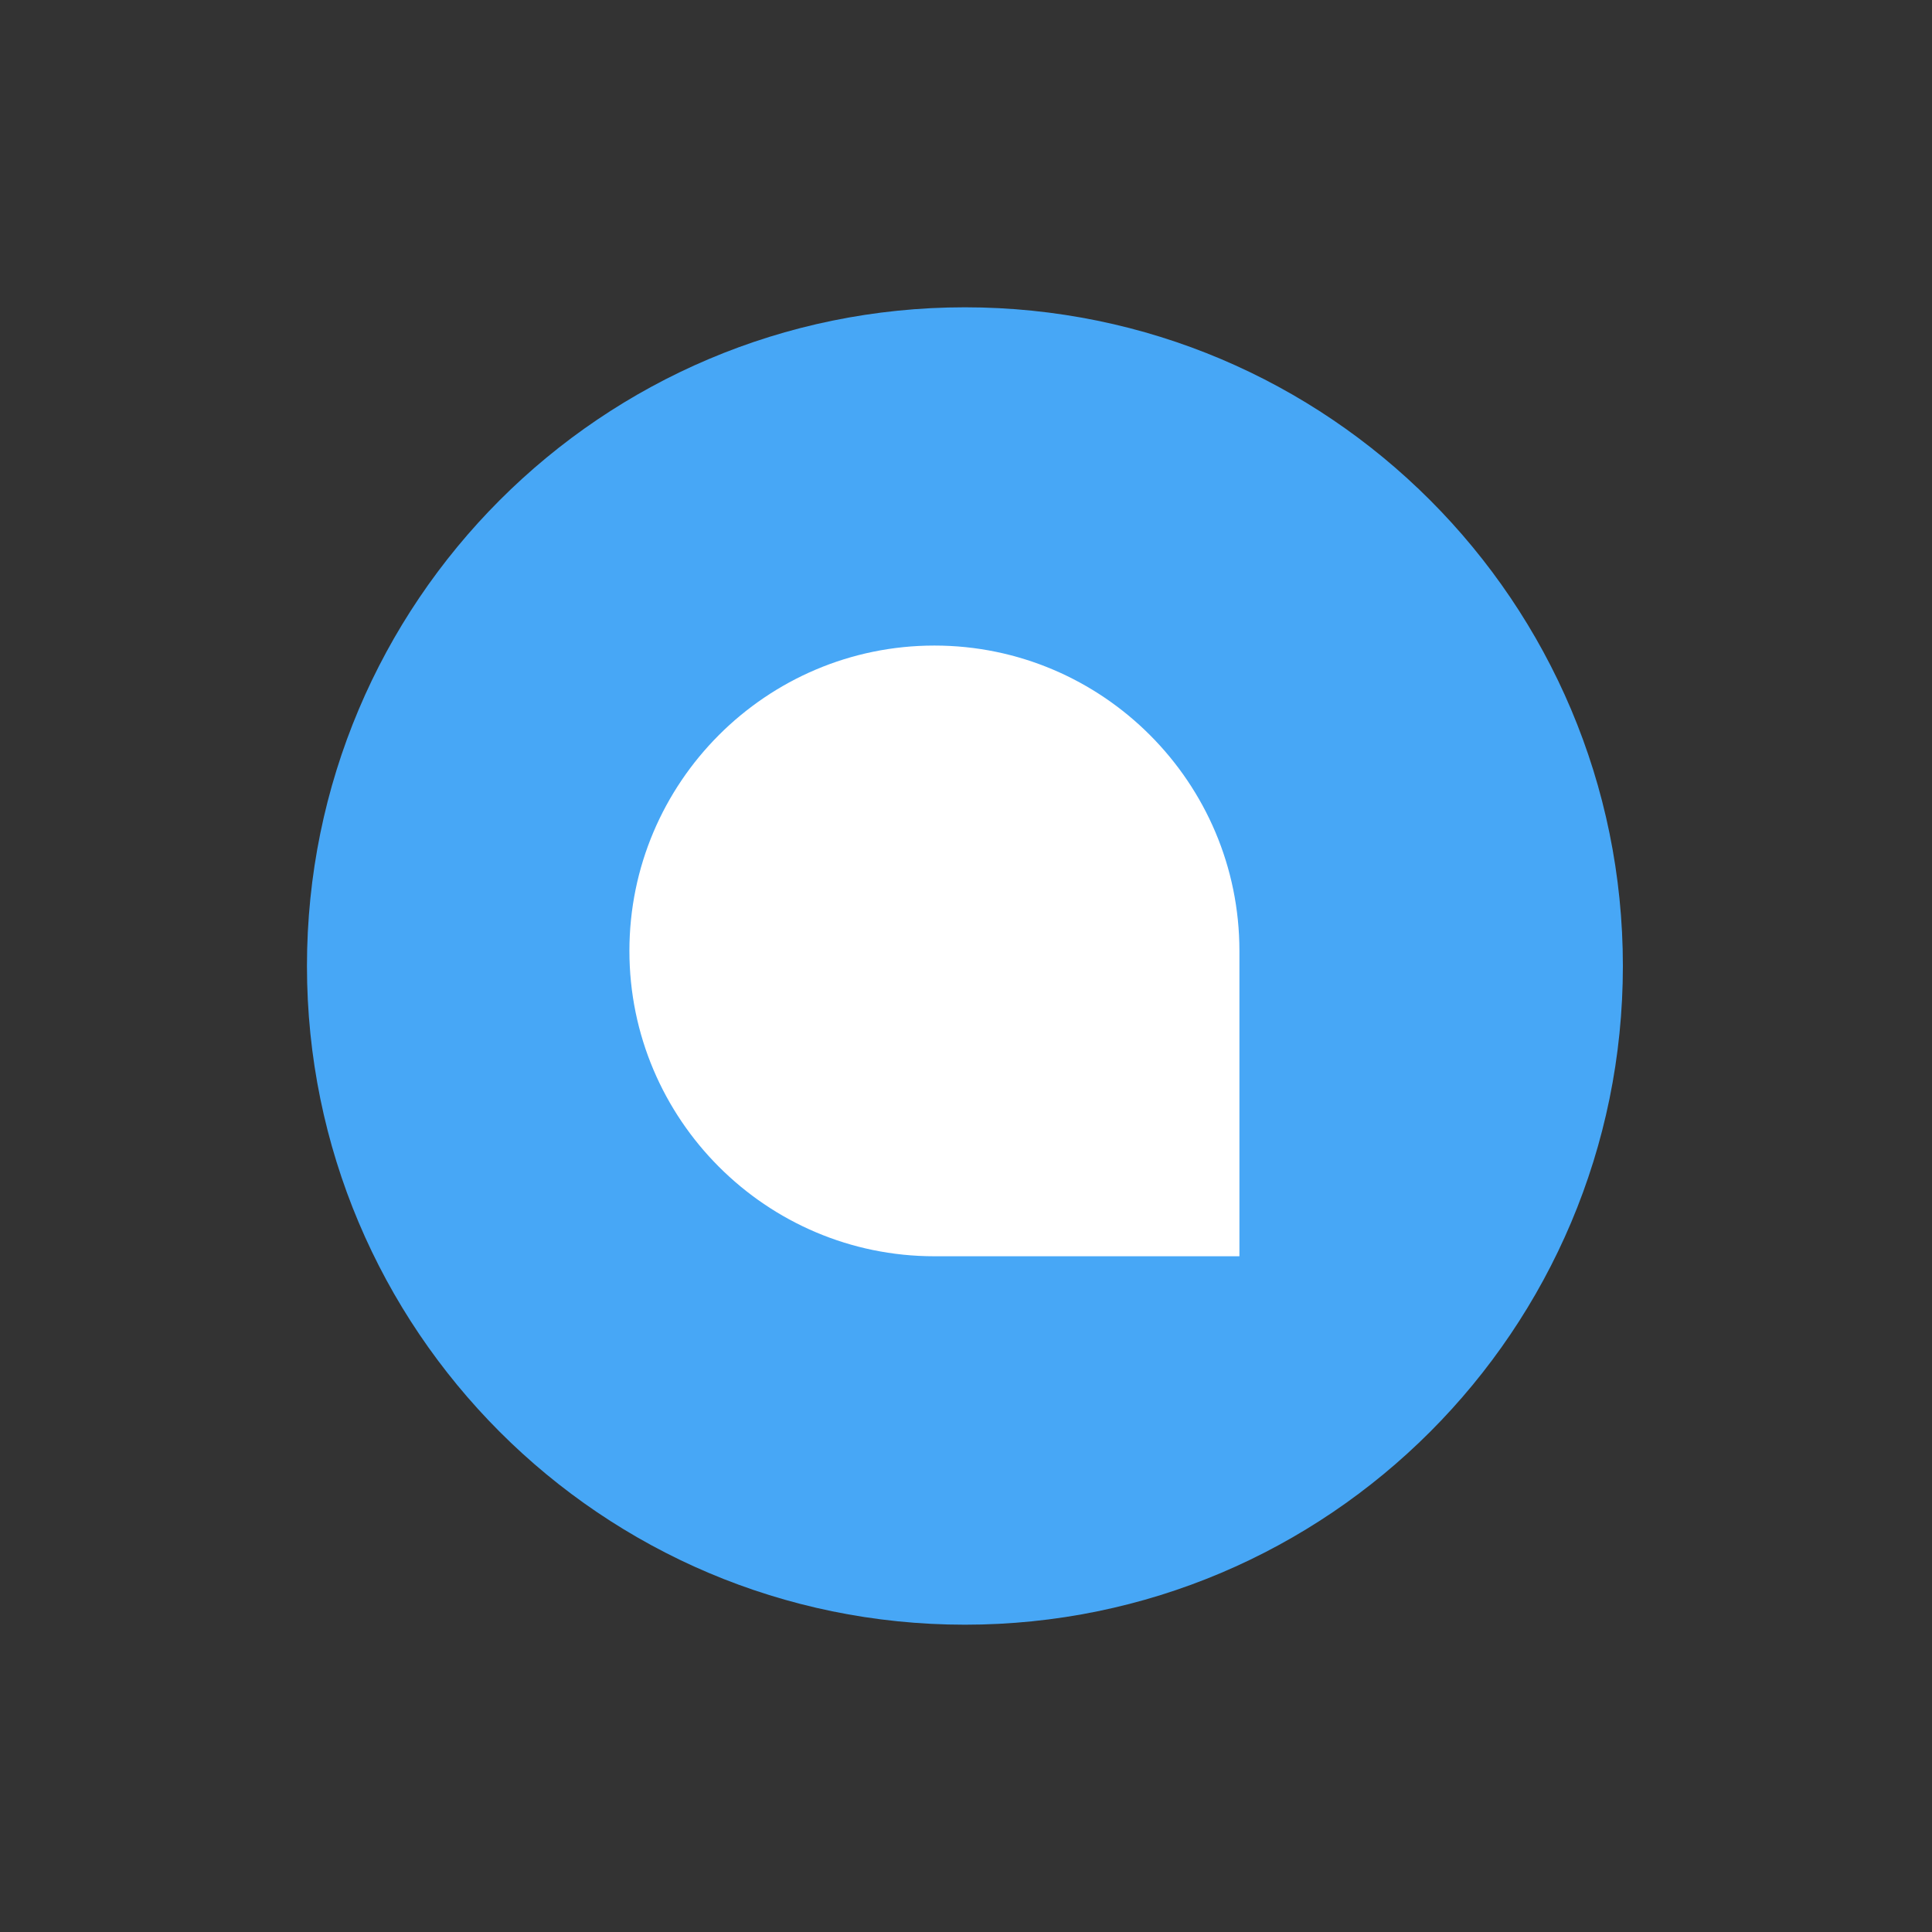 <svg width="50" height="50" viewBox="0 0 50 50" fill="none" xmlns="http://www.w3.org/2000/svg">
<rect x="0" y="0" width="50" height="50" fill="#333333" stroke="none"/>
<path d="M24.972 42.047C34.376 42.047 42 34.415 42 25C42 15.585 34.376 7.953 24.972 7.953C15.568 7.953 7.944 15.585 7.944 25C7.944 34.415 15.568 42.047 24.972 42.047Z" fill="#47A7F6"/>
<path d="M32.076 32.512H24.182C19.83 32.512 16.289 28.966 16.289 24.609C16.289 20.252 19.83 16.707 24.182 16.707C28.535 16.707 32.076 20.252 32.076 24.609V32.512Z" fill="white"/>
</svg>

